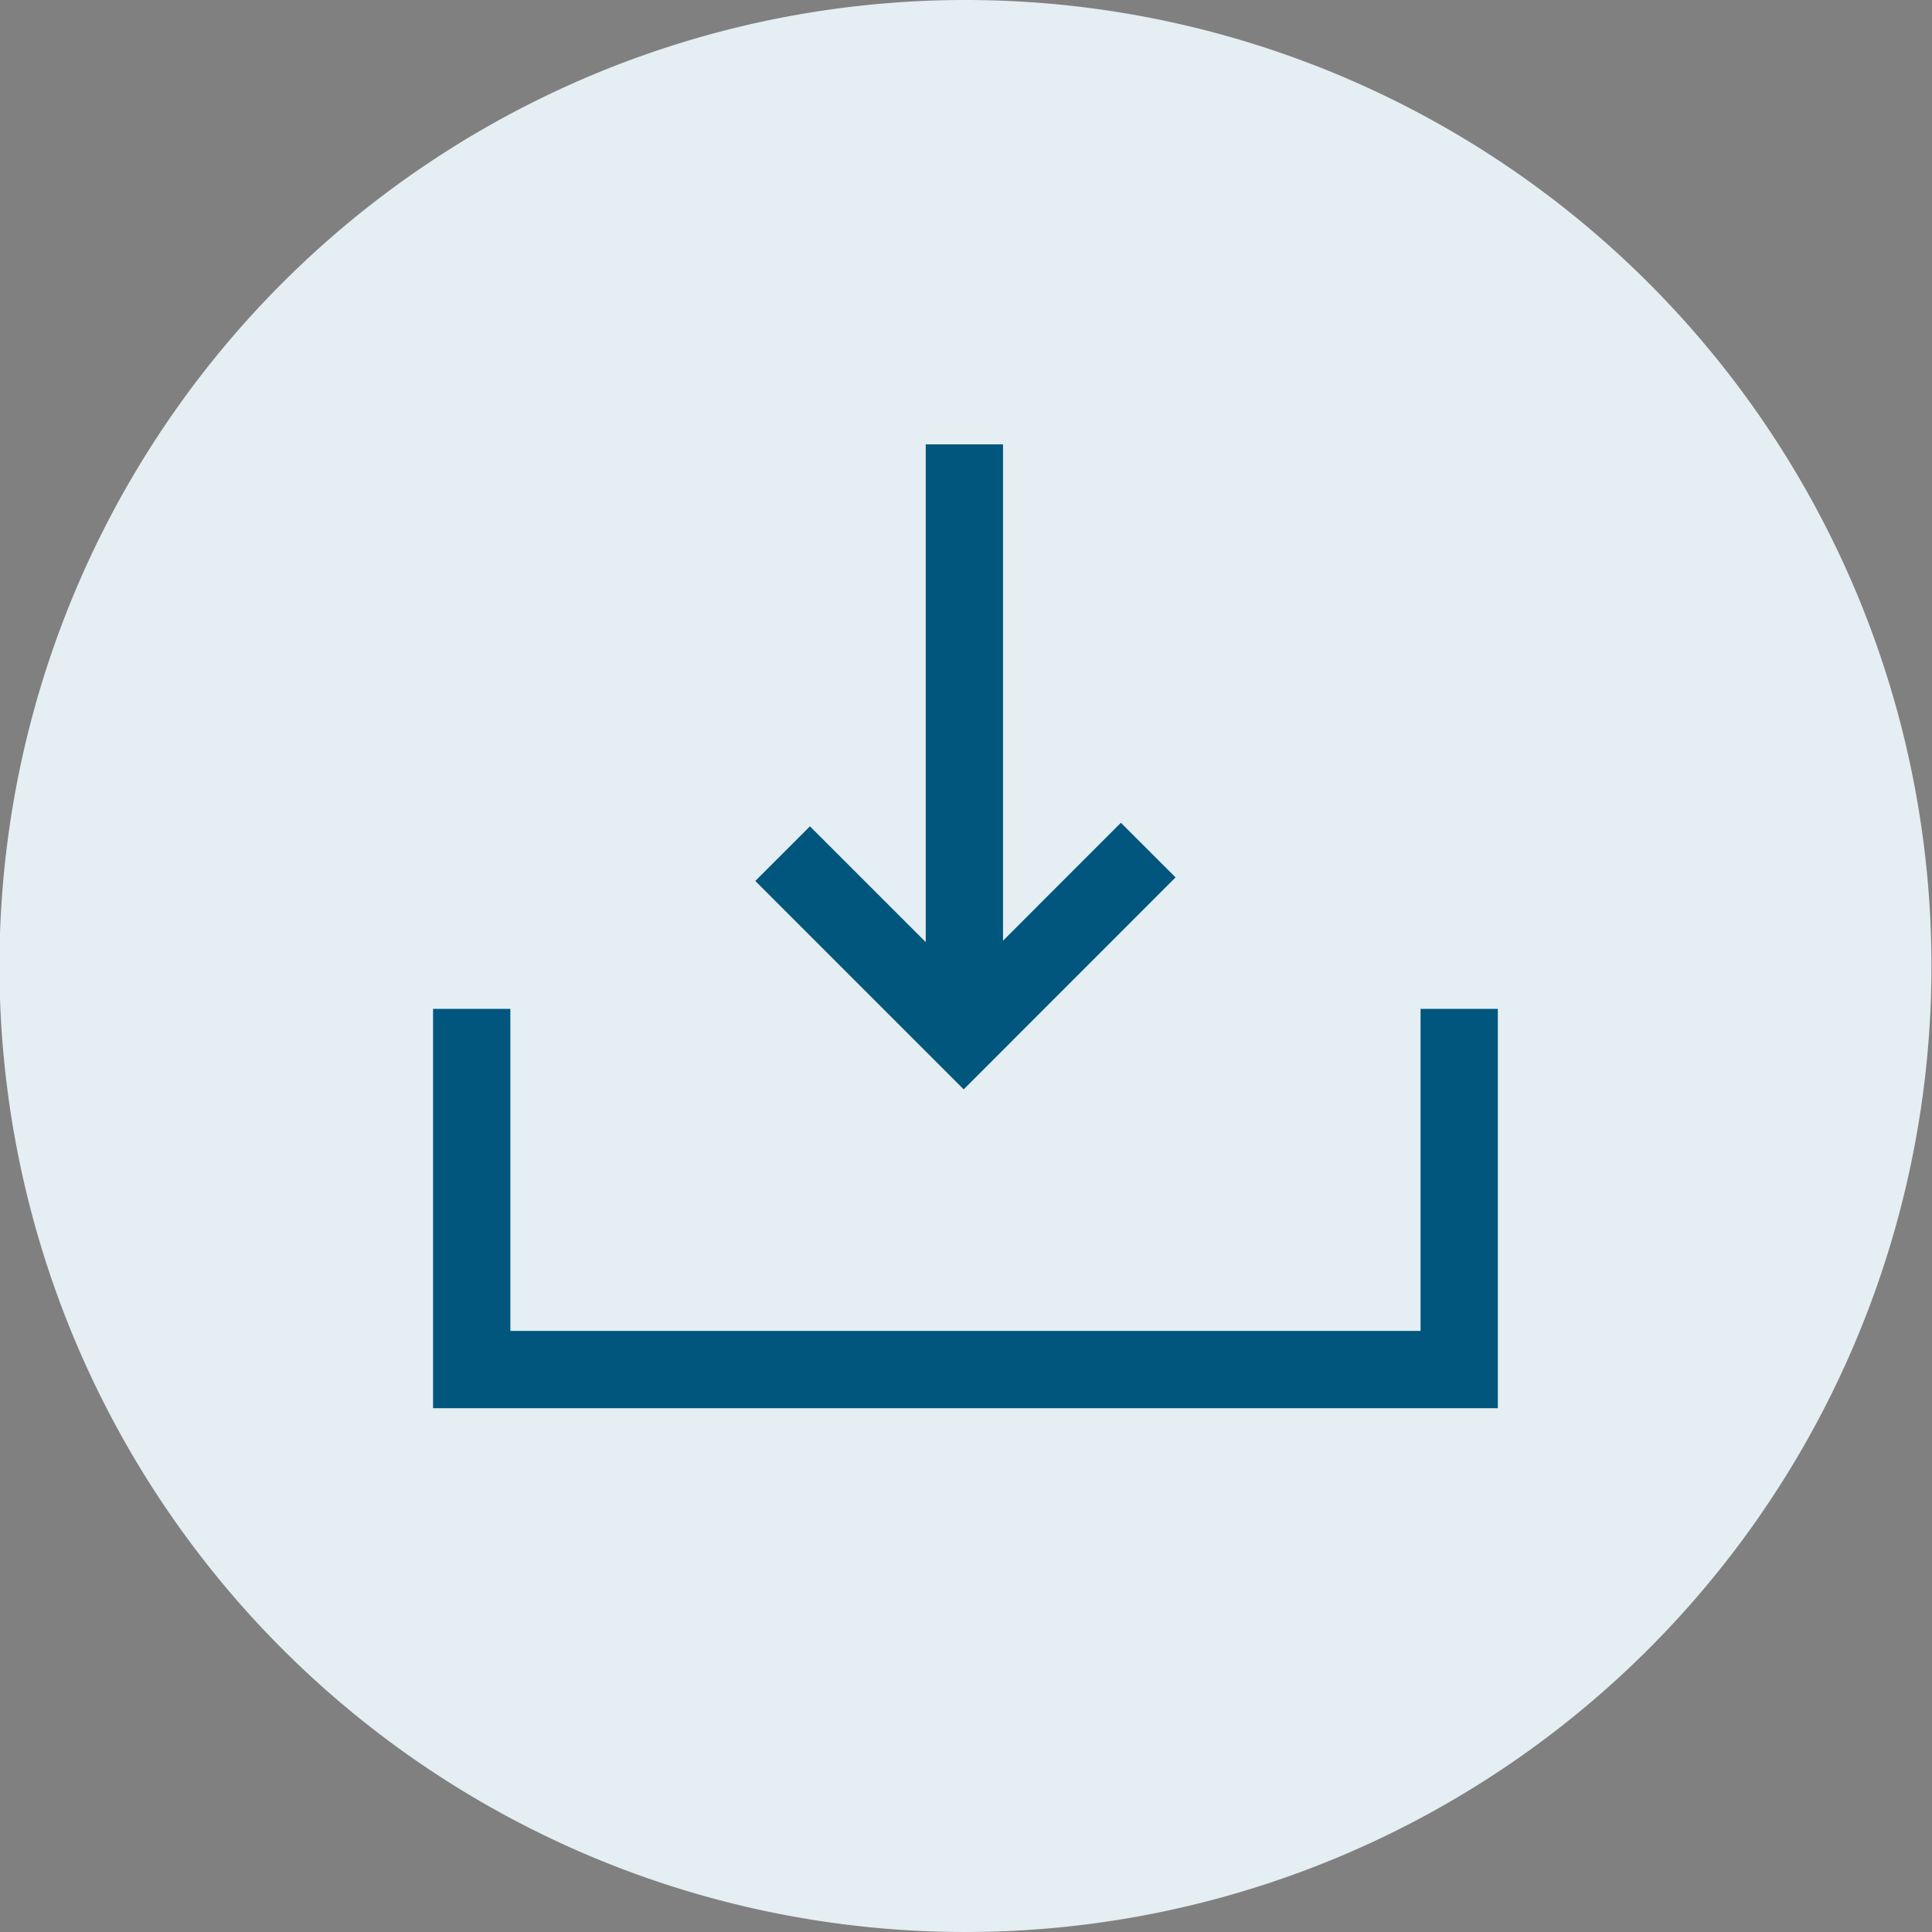 <svg xmlns="http://www.w3.org/2000/svg" xmlns:xlink="http://www.w3.org/1999/xlink" width="25" height="25" viewBox="0 0 25 25">
  <rect x="0" y="0" width="25" height="25" fill="#808080" stroke="none"/>
  <defs>
    <clipPath id="clip-path">
      <rect id="Rechteck_886" data-name="Rechteck 886" width="25" height="25" transform="translate(0.007)" fill="none"/>
    </clipPath>
  </defs>
  <g id="Gruppe_234" data-name="Gruppe 234" transform="translate(-0.007)">
    <g id="Gruppe_233" data-name="Gruppe 233" clip-path="url(#clip-path)">
      <path id="Pfad_182" data-name="Pfad 182" d="M25,12.5A12.5,12.5,0,1,1,12.5,0,12.5,12.5,0,0,1,25,12.5" fill="#E5EEF2"/>
      <path id="Pfad_183" data-name="Pfad 183" d="M18.889,13.055v4.667H6.111V13.055" fill="none" stroke="#00567d" stroke-miterlimit="10" stroke-width="1"/>
      <line id="Linie_99" data-name="Linie 99" y1="7.611" transform="translate(12.486 5.75)" fill="none" stroke="#00567d" stroke-miterlimit="10" stroke-width="1"/>
      <path id="Pfad_184" data-name="Pfad 184" d="M10.134,11.046l2.343,2.343L14.865,11" fill="none" stroke="#00567d" stroke-miterlimit="10" stroke-width="1"/>
    </g>
  </g>
</svg>
